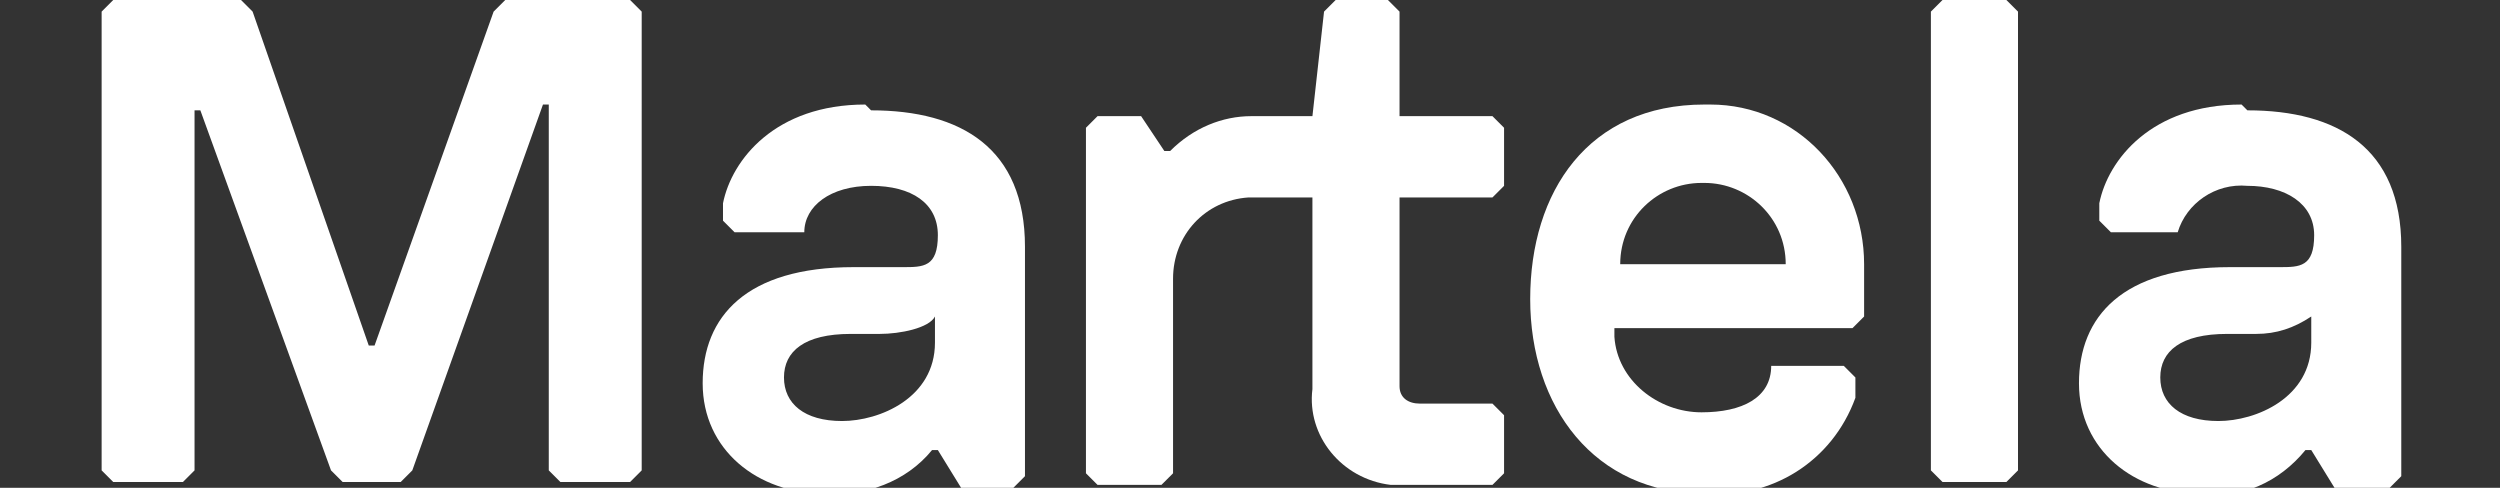 <?xml version="1.0" encoding="UTF-8"?>
<svg id="Layer_1" xmlns="http://www.w3.org/2000/svg" version="1.1" viewBox="0 0 86.1 16.8">
  <rect x="0" y="0" width="86.1" height="16.8" fill="#333333" stroke="none"/>
  <!-- Generator: Adobe Illustrator 29.3.1, SVG Export Plug-In . SVG Version: 2.1.0 Build 151)  -->
  <defs>
    <style>
      .st0 {
        fill: #fff;
      }
    </style>
  </defs>
  <g id="prefix__logo">
    <path id="prefix__Path_552" class="st0" d="M79.6,11.8c0,1.9-1.9,2.7-3.2,2.7s-2-.6-2-1.5.7-1.5,2.3-1.5h1c.7,0,1.3-.2,1.9-.6v.9ZM77.2,3.6c-3.1,0-4.6,1.9-4.9,3.4v.6l.4.4h2.3c.3-1,1.3-1.7,2.4-1.6,1.3,0,2.3.6,2.3,1.7s-.5,1.1-1.2,1.1h-1.7c-3.7,0-5.2,1.7-5.2,4s1.9,3.8,4.2,3.8c1.4.2,2.7-.4,3.6-1.5h.2l.8,1.3h1.9l.4-.4v-7.9c0-3.4-2.2-4.7-5.3-4.7"/>
    <path id="prefix__Path_553" class="st0" d="M66.9,0l-.4.4v15.8l.4.4h2.2l.4-.4V.4L69.1,0h-2.2Z"/>
    <path id="prefix__Path_554" class="st0" d="M55.8,9.1c0-1.6,1.3-2.8,2.8-2.8,0,0,0,0,.1,0,1.5,0,2.8,1.2,2.8,2.8h0s-5.7,0-5.7,0ZM58.7,3.6c-4,0-6,3-6,6.7s2.2,6.7,6,6.7c2.3.2,4.4-1.1,5.2-3.3v-.7l-.4-.4h-2.5c0,1.1-1,1.6-2.4,1.6-1.5,0-2.9-1.1-3-2.6,0-.1,0-.2,0-.3h8.2l.4-.4v-1.8c0-3-2.3-5.5-5.3-5.5-.1,0-.2,0-.3,0"/>
    <path id="prefix__Path_555" class="st0" d="M48.2,4V.4l-.4-.4h-1.8l-.4.4-.4,3.6h-2.1c-1,0-2,.4-2.8,1.2h-.2l-.8-1.2h-1.5l-.4.4v11.9l.4.4h2.2l.4-.4v-6.7c0-1.5,1.1-2.7,2.6-2.8,0,0,.2,0,.3,0h1.9v6.6c-.2,1.6,1,3.1,2.7,3.3.2,0,.3,0,.5,0h3l.4-.4v-2l-.4-.4h-2.5c-.4,0-.7-.2-.7-.6v-6.5h3.2l.4-.4v-2l-.4-.4h-3.2Z"/>
    <path id="prefix__Path_556" class="st0" d="M32.2,11.8c0,1.9-1.9,2.7-3.2,2.7s-2-.6-2-1.5.7-1.5,2.3-1.5h1c.7,0,1.7-.2,1.9-.6v.9ZM29.8,3.6c-3.1,0-4.6,1.9-4.9,3.4v.6l.4.4h2.4c0-.9.9-1.6,2.3-1.6s2.3.6,2.3,1.7-.5,1.1-1.2,1.1h-1.7c-3.7,0-5.2,1.7-5.2,4s1.9,3.8,4.2,3.8c1.4.1,2.8-.4,3.7-1.5h.2l.8,1.3h1.8l.4-.4v-7.9c0-3.4-2.2-4.7-5.3-4.7"/>
    <path id="prefix__Path_557" class="st0" d="M17.4,0l-.4.4-4.1,11.5h-.2L8.7.4,8.3,0H3.9l-.4.4v15.8l.4.4h2.4l.4-.4V3.8h.2l4.5,12.4.4.4h2l.4-.4,4.5-12.6h.2v12.6l.4.4h2.4l.4-.4V.4L21.7,0h-4.3Z"/>
  </g>
</svg>